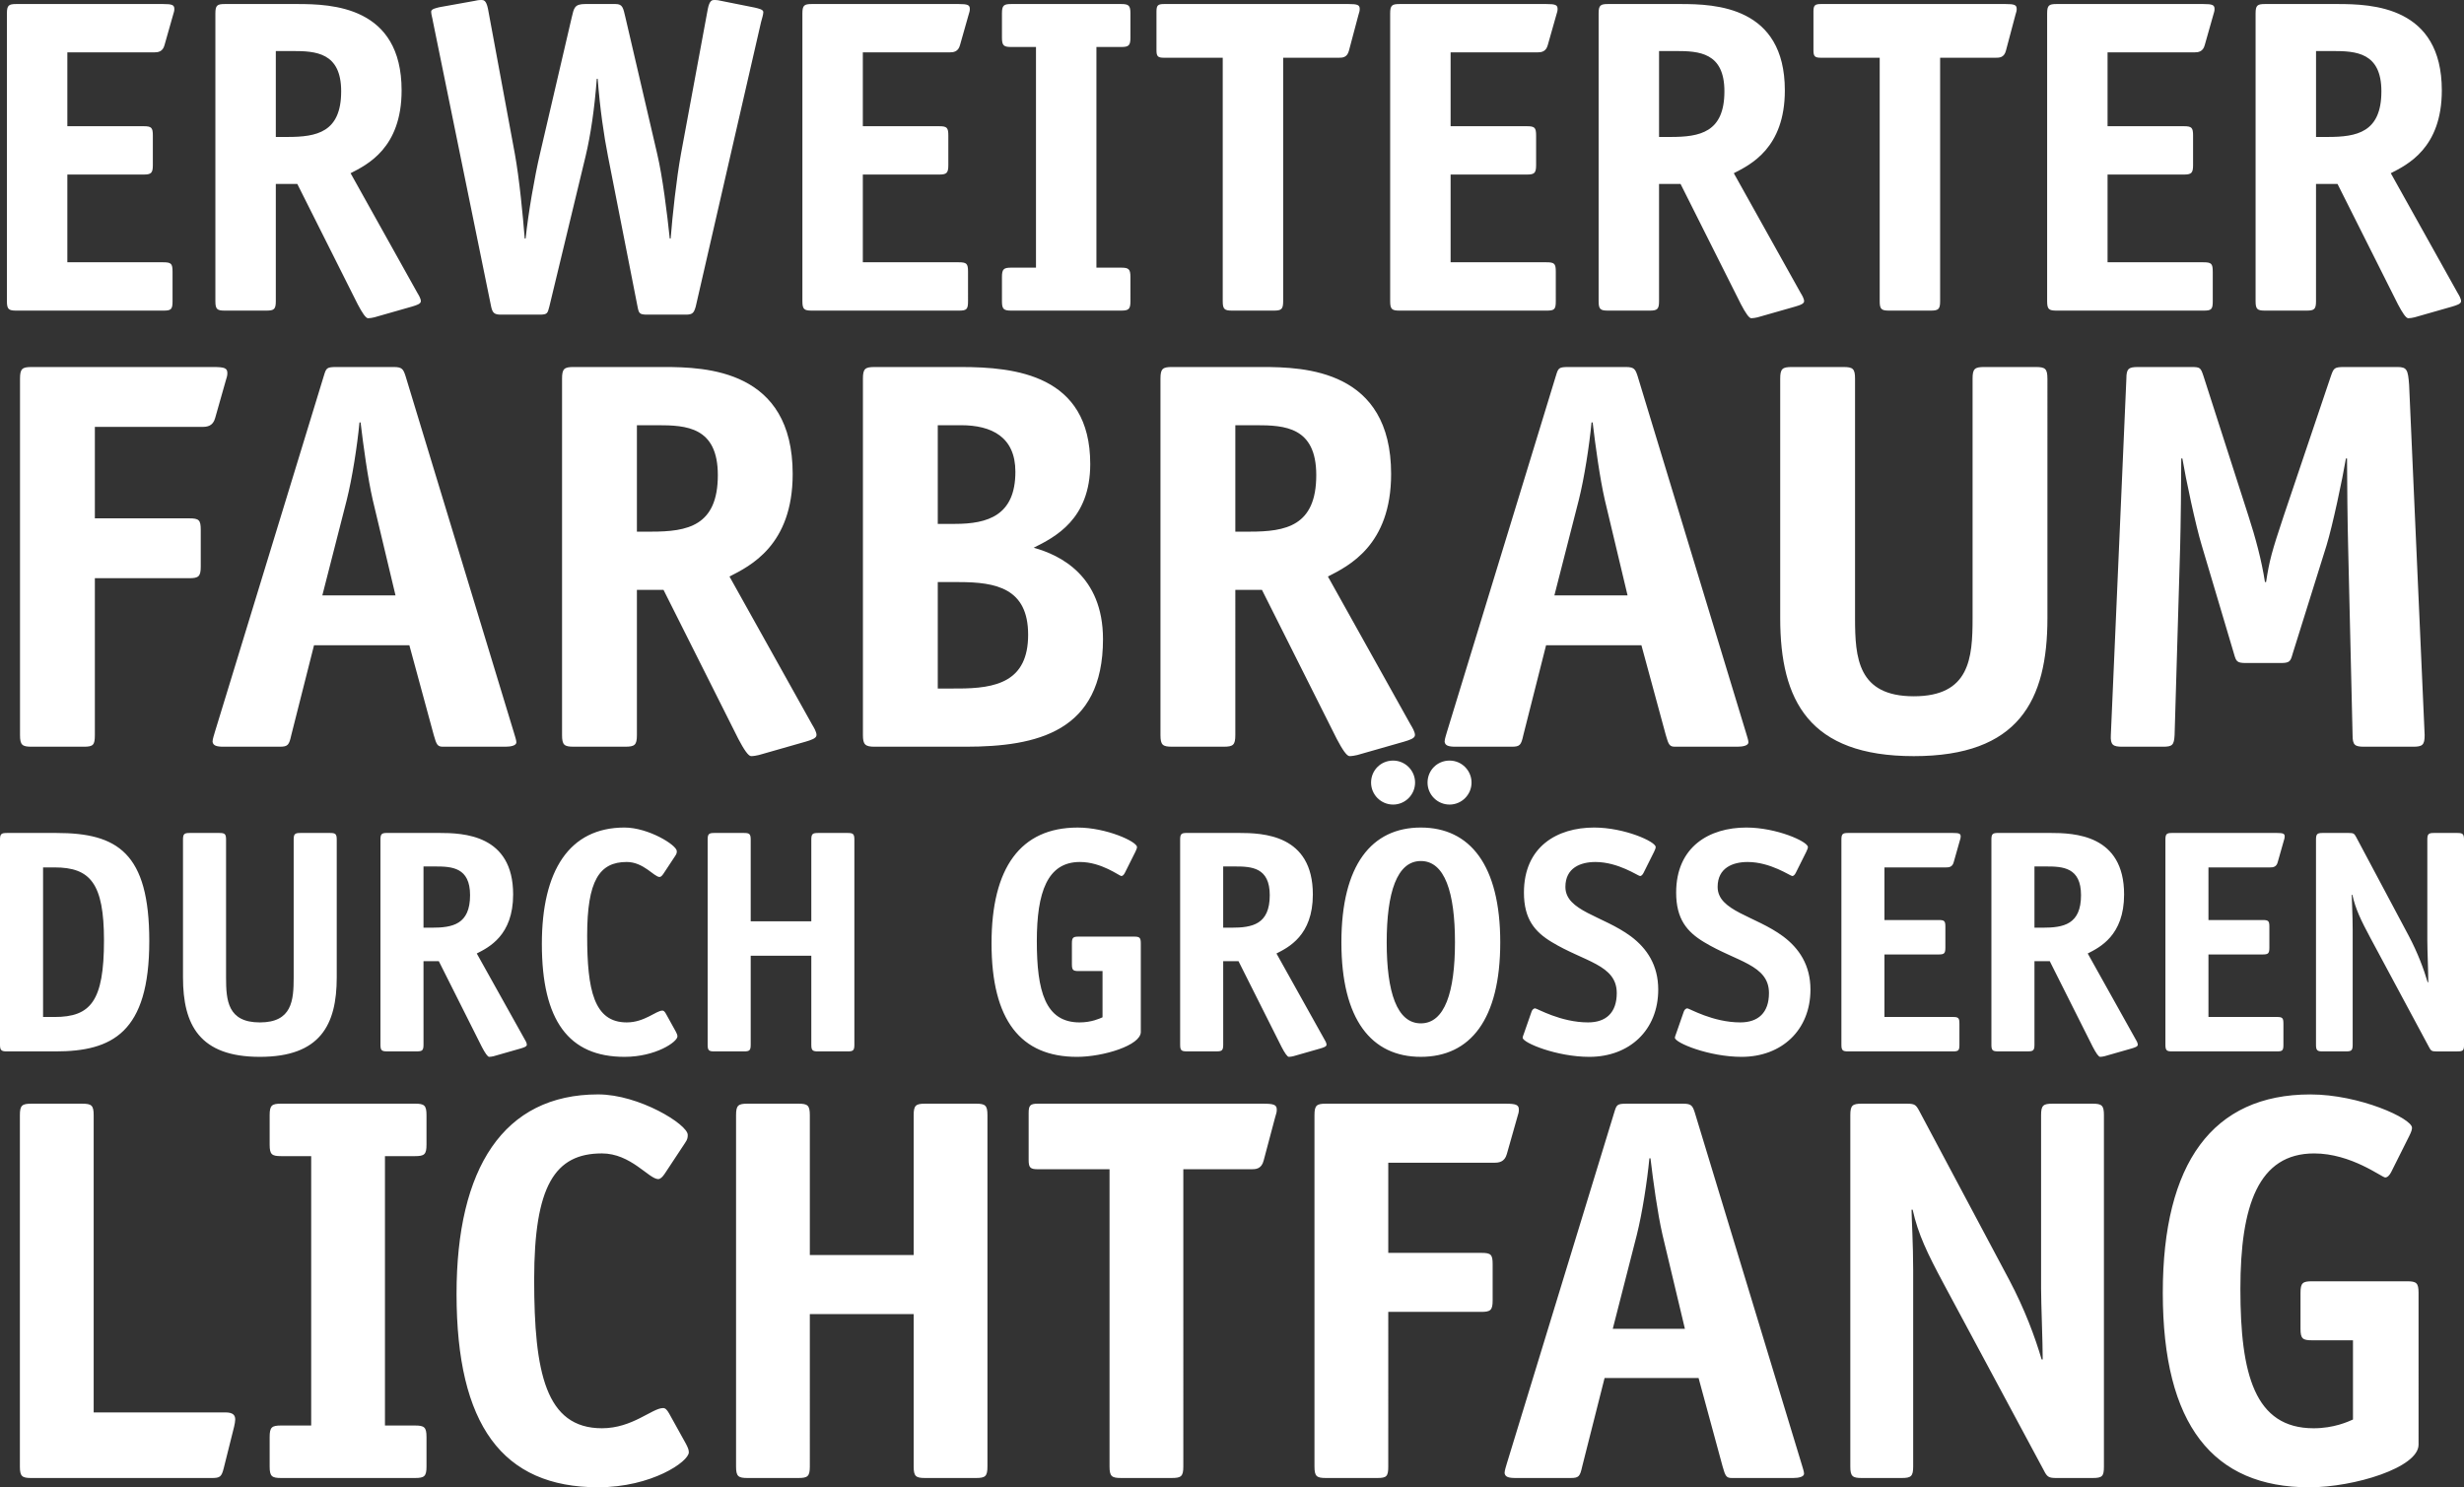 <?xml version="1.0" encoding="utf-8"?>
<!-- Generator: Adobe Illustrator 16.0.4, SVG Export Plug-In . SVG Version: 6.00 Build 0)  -->
<!DOCTYPE svg PUBLIC "-//W3C//DTD SVG 1.1//EN" "http://www.w3.org/Graphics/SVG/1.1/DTD/svg11.dtd">
<svg version="1.1" id="Ebene_1" xmlns="http://www.w3.org/2000/svg" xmlns:xlink="http://www.w3.org/1999/xlink" x="0px" y="0px"
	 width="226.77px" height="136.9px" viewBox="0 0 226.77 136.9" enable-background="new 0 0 226.77 136.9" xml:space="preserve">
<rect x="0" y="0" width="226.77" height="136.9" fill="#333333" stroke="none"/>
<g>
	<defs>
		<rect id="SVGID_1_" width="226.772" height="136.905"/>
	</defs>
	<clipPath id="SVGID_2_">
		<use xlink:href="#SVGID_1_"  overflow="visible"/>
	</clipPath>
	<path clip-path="url(#SVGID_2_)" fill="#FFFFFF" d="M222.587,118.999c0-0.906-0.2-1.057-1.056-1.057h-8.752
		c-0.854,0-1.056,0.15-1.056,1.057v3.32c0,0.904,0.201,1.055,1.056,1.055h3.773v7.293c-0.453,0.201-1.762,0.805-3.622,0.805
		c-5.433,0-6.74-4.979-6.74-12.824c0-7.697,1.66-12.475,6.79-12.475c3.421,0,6.237,2.213,6.539,2.213
		c0.201,0,0.402-0.201,0.553-0.504l1.66-3.318c0.201-0.402,0.252-0.604,0.252-0.756c0-0.854-4.829-3.066-9.356-3.066
		c-9.003,0-13.579,6.336-13.579,18.258c0,12.172,4.627,17.906,13.479,17.906c4.124,0,10.059-1.812,10.059-3.924V118.999z
		 M193.632,102.651c0-0.906-0.201-1.057-1.057-1.057h-3.672c-0.854,0-1.056,0.15-1.056,1.057v15.943c0,1.41,0.15,4.932,0.15,6.539
		h-0.101c-0.604-2.061-1.559-4.627-2.968-7.293l-8.299-15.592c-0.303-0.553-0.402-0.654-1.157-0.654h-4.124
		c-0.855,0-1.058,0.15-1.058,1.057v32.342c0,0.906,0.202,1.057,1.058,1.057h3.672c0.854,0,1.056-0.15,1.056-1.057v-18.107
		c0-2.312-0.15-4.879-0.15-5.533h0.101c0.502,2.264,1.358,4.023,2.867,6.842l9.204,17.15c0.302,0.604,0.453,0.705,1.157,0.705h3.319
		c0.905,0,1.057-0.15,1.057-1.057V102.651z M147.675,126.845h8.65l2.213,8.148c0.252,0.906,0.353,1.057,0.855,1.057h5.634
		c0.503,0,1.006-0.102,1.006-0.402c0-0.201-0.15-0.604-0.201-0.805l-9.858-32.443c-0.201-0.604-0.302-0.805-1.057-0.805h-5.23
		c-0.855,0-0.906,0.102-1.107,0.754l-9.909,32.393c-0.05,0.201-0.2,0.604-0.2,0.855c0.051,0.352,0.352,0.453,1.006,0.453h5.08
		c0.755,0,0.854-0.15,1.057-1.057L147.675,126.845z M155.068,122.319h-6.64l2.214-8.652c0.502-2.012,0.955-4.93,1.156-7.043h0.101
		c0.251,2.113,0.654,5.082,1.107,7.043L155.068,122.319z M127.767,120.759h8.551c0.855,0,1.056-0.15,1.056-1.057v-3.32
		c0-0.904-0.15-1.055-1.056-1.055h-8.551v-8.299h9.758c0.402,0,0.955-0.051,1.157-0.807l0.955-3.369
		c0.101-0.352,0.15-0.453,0.15-0.703c0-0.453-0.251-0.555-1.257-0.555h-16.498c-0.854,0-1.056,0.15-1.056,1.057v32.342
		c0,0.906,0.201,1.057,1.056,1.057h4.729c0.854,0,1.006-0.15,1.006-1.057V120.759z M108.905,107.63h6.237
		c0.401,0,0.955,0,1.157-0.803l1.056-3.975c0.1-0.352,0.151-0.453,0.151-0.703c0-0.453-0.253-0.555-1.259-0.555H95.525
		c-0.704,0-0.855,0.15-0.855,0.855v4.326c0,0.705,0.151,0.854,0.855,0.854h6.589v27.363c0,0.906,0.202,1.057,1.057,1.057h4.677
		c0.855,0,1.057-0.15,1.057-1.057V107.63z M90.878,102.651c0-0.906-0.201-1.057-1.056-1.057h-4.678c-0.855,0-1.056,0.15-1.056,1.057
		v12.877h-9.557v-12.877c0-0.906-0.201-1.057-1.056-1.057h-4.678c-0.855,0-1.056,0.15-1.056,1.057v32.342
		c0,0.906,0.201,1.057,1.056,1.057h4.678c0.855,0,1.056-0.15,1.056-1.057V120.96h9.557v14.033c0,0.906,0.201,1.057,1.056,1.057
		h4.678c0.855,0,1.056-0.15,1.056-1.057V102.651z M61.584,130.114c-0.201-0.352-0.352-0.502-0.553-0.502
		c-1.006,0-2.817,1.859-5.633,1.859c-5.181,0-6.237-5.131-6.237-13.68c0-8.652,1.911-11.619,6.237-11.619
		c2.665,0,4.325,2.363,5.18,2.363c0.202,0,0.403-0.201,0.604-0.502l1.861-2.818c0.252-0.352,0.252-0.553,0.252-0.754
		c0-0.955-4.477-3.721-8.249-3.721c-8.702,0-13.028,6.789-13.028,18.357c0,12.072,4.225,17.807,13.028,17.807
		c4.929,0,8.349-2.365,8.349-3.219c0-0.252-0.1-0.453-0.251-0.756L61.584,130.114z M39.252,132.278c0-0.906-0.201-1.059-1.056-1.059
		h-2.767v-24.797h2.767c0.855,0,1.056-0.15,1.056-1.055v-2.717c0-0.906-0.201-1.057-1.056-1.057H25.874
		c-0.855,0-1.057,0.15-1.057,1.057v2.717c0,0.904,0.202,1.055,1.057,1.055h2.766v24.797h-2.766c-0.855,0-1.057,0.152-1.057,1.059
		v2.715c0,0.906,0.202,1.057,1.057,1.057h12.323c0.855,0,1.056-0.15,1.056-1.057V132.278z M21.547,131.321
		c0.05-0.201,0.101-0.502,0.101-0.654c0-0.402-0.202-0.654-0.906-0.654H8.621v-27.361c0-0.906-0.201-1.057-1.056-1.057H2.886
		c-0.855,0-1.056,0.15-1.056,1.057v32.342c0,0.906,0.201,1.057,1.056,1.057h16.599c0.754,0,0.905-0.102,1.106-0.904L21.547,131.321z
		"/>
	<path clip-path="url(#SVGID_2_)" fill="#FFFFFF" d="M226.771,77.29c0-0.527-0.118-0.615-0.616-0.615h-2.144
		c-0.499,0-0.616,0.088-0.616,0.615v9.307c0,0.822,0.088,2.877,0.088,3.816h-0.059c-0.352-1.203-0.91-2.701-1.732-4.258l-4.844-9.1
		c-0.176-0.322-0.233-0.381-0.675-0.381h-2.407c-0.499,0-0.617,0.088-0.617,0.615v18.877c0,0.527,0.118,0.615,0.617,0.615h2.144
		c0.499,0,0.615-0.088,0.615-0.615V85.599c0-1.35-0.088-2.848-0.088-3.23h0.06c0.294,1.322,0.793,2.35,1.673,3.994l5.373,10.01
		c0.176,0.352,0.264,0.41,0.675,0.41h1.938c0.528,0,0.616-0.088,0.616-0.615V77.29z M210.15,94.229c0-0.529-0.088-0.617-0.616-0.617
		h-6.282v-5.754h4.99c0.499,0,0.616-0.088,0.616-0.617v-1.936c0-0.529-0.088-0.617-0.616-0.617h-4.99v-4.844h5.695
		c0.234,0,0.558-0.029,0.675-0.469l0.558-1.969c0.06-0.205,0.088-0.264,0.088-0.41c0-0.264-0.146-0.322-0.733-0.322h-9.629
		c-0.499,0-0.616,0.088-0.616,0.615v18.877c0,0.527,0.117,0.615,0.616,0.615h9.657c0.5,0,0.588-0.088,0.588-0.615V94.229z
		 M187.238,88.476h1.408l3.963,7.896c0.294,0.559,0.529,0.91,0.676,0.91c0.117,0,0.294-0.029,0.41-0.059l2.467-0.705
		c0.294-0.088,0.587-0.176,0.587-0.352s-0.146-0.41-0.234-0.559l-4.375-7.838c1.087-0.557,3.347-1.643,3.347-5.43
		c0-5.52-4.579-5.666-6.84-5.666h-4.756c-0.499,0-0.616,0.088-0.616,0.615v18.877c0,0.527,0.117,0.615,0.616,0.615h2.73
		c0.5,0,0.617-0.088,0.617-0.615V88.476z M187.238,85.394v-5.637h1.086c1.526,0,3.199,0.088,3.199,2.643
		c0,2.699-1.614,2.994-3.522,2.994H187.238z M180.331,94.229c0-0.529-0.088-0.617-0.617-0.617h-6.282v-5.754h4.991
		c0.499,0,0.616-0.088,0.616-0.617v-1.936c0-0.529-0.088-0.617-0.616-0.617h-4.991v-4.844h5.695c0.234,0,0.558-0.029,0.675-0.469
		l0.558-1.969c0.06-0.205,0.089-0.264,0.089-0.41c0-0.264-0.147-0.322-0.734-0.322h-9.629c-0.499,0-0.616,0.088-0.616,0.615v18.877
		c0,0.527,0.117,0.615,0.616,0.615h9.659c0.499,0,0.587-0.088,0.587-0.615V94.229z M166.24,78.405
		c0.116-0.234,0.146-0.352,0.146-0.439c0-0.498-2.877-1.791-5.666-1.791c-3.405,0-6.458,1.762-6.458,5.99
		c0,2.436,0.998,3.609,2.554,4.549c2.994,1.82,5.988,2.084,5.988,4.697c0,1.82-0.998,2.701-2.642,2.701
		c-2.524,0-4.697-1.293-4.873-1.293c-0.117,0-0.265,0.117-0.323,0.295l-0.675,1.938c-0.06,0.176-0.147,0.381-0.147,0.469
		c0,0.471,3.142,1.762,6.137,1.762c3.698,0,6.341-2.467,6.341-6.193c0-2.232-1.028-3.787-2.525-4.904
		c-2.583-1.908-6.018-2.318-6.018-4.549c0-1.762,1.409-2.291,2.759-2.291c2.114,0,3.934,1.293,4.11,1.293
		c0.117,0,0.234-0.117,0.322-0.293L166.24,78.405z M152.231,78.405c0.117-0.234,0.146-0.352,0.146-0.439
		c0-0.498-2.877-1.791-5.665-1.791c-3.406,0-6.459,1.762-6.459,5.99c0,2.436,0.998,3.609,2.554,4.549
		c2.994,1.82,5.989,2.084,5.989,4.697c0,1.82-0.998,2.701-2.642,2.701c-2.525,0-4.697-1.293-4.873-1.293
		c-0.118,0-0.266,0.117-0.323,0.295l-0.676,1.938c-0.059,0.176-0.146,0.381-0.146,0.469c0,0.471,3.141,1.762,6.135,1.762
		c3.699,0,6.342-2.467,6.342-6.193c0-2.232-1.027-3.787-2.524-4.904c-2.584-1.908-6.02-2.318-6.02-4.549
		c0-1.762,1.41-2.291,2.761-2.291c2.113,0,3.934,1.293,4.109,1.293c0.117,0,0.235-0.117,0.323-0.293L152.231,78.405z M130.764,94.2
		c-2.202,0-3.142-2.877-3.142-7.457c0-4.578,0.939-7.486,3.142-7.486c2.201,0,3.142,2.877,3.142,7.486
		C133.905,91.323,132.965,94.2,130.764,94.2 M138.073,86.743c0-7.104-2.788-10.568-7.31-10.568c-4.521,0-7.31,3.436-7.31,10.568
		c0,7.104,2.759,10.539,7.31,10.539C135.313,97.282,138.073,93.847,138.073,86.743 M135.431,72.036c0-1.086-0.88-2.025-2.024-2.025
		c-1.146,0-2.026,0.91-2.026,2.025s0.91,2.025,2.026,2.025C134.521,74.062,135.431,73.151,135.431,72.036 M130.234,72.036
		c0-1.115-0.909-2.025-2.024-2.025c-1.146,0-2.026,0.91-2.026,2.025s0.91,2.025,2.026,2.025
		C129.325,74.062,130.234,73.151,130.234,72.036 M112.574,88.476h1.41l3.963,7.896c0.293,0.559,0.527,0.91,0.675,0.91
		c0.117,0,0.293-0.029,0.411-0.059l2.466-0.705c0.293-0.088,0.587-0.176,0.587-0.352s-0.147-0.41-0.235-0.559l-4.374-7.838
		c1.086-0.557,3.348-1.643,3.348-5.43c0-5.52-4.58-5.666-6.84-5.666h-4.756c-0.499,0-0.617,0.088-0.617,0.615v18.877
		c0,0.527,0.118,0.615,0.617,0.615h2.73c0.499,0,0.616-0.088,0.616-0.615V88.476z M112.574,85.394v-5.637h1.087
		c1.526,0,3.199,0.088,3.199,2.643c0,2.699-1.613,2.994-3.521,2.994H112.574z M104.992,86.831c0-0.527-0.117-0.615-0.617-0.615
		h-5.108c-0.499,0-0.616,0.088-0.616,0.615v1.938c0,0.529,0.117,0.617,0.616,0.617h2.202v4.256
		c-0.264,0.117-1.027,0.471-2.113,0.471c-3.171,0-3.934-2.906-3.934-7.486c0-4.492,0.969-7.281,3.963-7.281
		c1.996,0,3.64,1.293,3.816,1.293c0.118,0,0.235-0.117,0.323-0.293l0.969-1.939c0.117-0.234,0.147-0.352,0.147-0.439
		c0-0.498-2.819-1.791-5.461-1.791c-5.254,0-7.926,3.699-7.926,10.656c0,7.105,2.701,10.451,7.868,10.451
		c2.407,0,5.871-1.057,5.871-2.291V86.831z M78.631,77.29c0-0.527-0.118-0.615-0.617-0.615h-2.73c-0.499,0-0.617,0.088-0.617,0.615
		v7.516H69.09V77.29c0-0.527-0.118-0.615-0.617-0.615h-2.73c-0.499,0-0.616,0.088-0.616,0.615v18.877
		c0,0.527,0.117,0.615,0.616,0.615h2.73c0.499,0,0.617-0.088,0.617-0.615v-8.191h5.577v8.191c0,0.527,0.118,0.615,0.617,0.615h2.73
		c0.499,0,0.617-0.088,0.617-0.615V77.29z M61.29,93.319c-0.118-0.205-0.206-0.293-0.323-0.293c-0.587,0-1.644,1.086-3.288,1.086
		c-3.024,0-3.64-2.996-3.64-7.984c0-5.051,1.115-6.783,3.64-6.783c1.556,0,2.525,1.381,3.024,1.381c0.117,0,0.234-0.117,0.352-0.293
		l1.086-1.645c0.147-0.205,0.147-0.322,0.147-0.441c0-0.557-2.613-2.172-4.815-2.172c-5.078,0-7.603,3.963-7.603,10.715
		c0,7.047,2.466,10.393,7.603,10.393c2.877,0,4.874-1.381,4.874-1.879c0-0.146-0.059-0.264-0.147-0.439L61.29,93.319z
		 M38.976,88.476h1.409l3.963,7.896c0.294,0.559,0.529,0.91,0.675,0.91c0.118,0,0.294-0.029,0.411-0.059l2.466-0.705
		c0.294-0.088,0.587-0.176,0.587-0.352s-0.146-0.41-0.234-0.559l-4.375-7.838c1.087-0.557,3.347-1.643,3.347-5.43
		c0-5.52-4.58-5.666-6.84-5.666h-4.756c-0.499,0-0.616,0.088-0.616,0.615v18.877c0,0.527,0.117,0.615,0.616,0.615h2.73
		c0.5,0,0.617-0.088,0.617-0.615V88.476z M38.976,85.394v-5.637h1.086c1.527,0,3.2,0.088,3.2,2.643c0,2.699-1.615,2.994-3.523,2.994
		H38.976z M30.991,77.29c0-0.527-0.117-0.615-0.616-0.615h-2.73c-0.499,0-0.617,0.088-0.617,0.615v12.682
		c0,2.115-0.147,4.141-3.112,4.141c-2.965,0-3.111-2.025-3.111-4.141V77.29c0-0.527-0.118-0.615-0.617-0.615h-2.73
		c-0.499,0-0.616,0.088-0.616,0.615v12.682c0,4.375,1.526,7.311,7.074,7.311c5.549,0,7.075-2.936,7.075-7.311V77.29z M3.963,93.612
		V79.845H5.02c3.288,0,4.55,1.467,4.55,6.723c0,5.607-1.233,7.045-4.55,7.045H3.963z M0.646,76.675C0.118,76.675,0,76.763,0,77.29
		v18.877c0,0.5,0.118,0.615,0.617,0.615h4.491c5.226,0,8.631-1.73,8.631-10.156c0-8.133-2.936-9.951-8.543-9.951H0.646z"/>
	<path clip-path="url(#SVGID_2_)" fill="#FFFFFF" d="M221.718,35.417c-0.102-1.378-0.204-1.633-1.07-1.633h-4.899
		c-0.918,0-0.969,0.102-1.224,0.816l-4.338,12.858c-1.122,3.368-1.326,4.133-1.633,6.123h-0.102
		c-0.306-1.99-0.868-4.082-1.531-6.123L202.788,34.6c-0.255-0.765-0.306-0.816-1.123-0.816h-4.898c-0.866,0-1.07,0.153-1.07,1.071
		l-1.43,32.809c-0.051,0.919,0.204,1.071,1.071,1.071h3.725c0.868,0,1.021-0.152,1.072-1.071l0.51-17.297
		c0.052-1.837,0.103-6.327,0.103-8.164h0.102c0.307,1.837,1.226,6.174,1.786,8.011l2.959,9.949c0.204,0.715,0.255,0.868,1.123,0.868
		h3.163c0.868,0,0.919-0.153,1.123-0.868l3.112-9.949c0.562-1.837,1.479-6.174,1.786-8.011h0.102c0,1.837,0.051,6.327,0.103,8.164
		l0.408,17.297c0,0.919,0.204,1.071,1.071,1.071h4.49c0.868,0,1.072-0.152,1.072-1.071L221.718,35.417z M188.43,34.855
		c0-0.918-0.204-1.071-1.07-1.071h-4.745c-0.868,0-1.072,0.153-1.072,1.071v22.043c0,3.674-0.255,7.194-5.409,7.194
		c-5.152,0-5.408-3.52-5.408-7.194V34.855c0-0.918-0.203-1.071-1.071-1.071h-4.745c-0.867,0-1.071,0.153-1.071,1.071v22.043
		c0,7.602,2.653,12.704,12.296,12.704c9.645,0,12.297-5.102,12.297-12.704V34.855z M142.29,59.398h8.776l2.244,8.266
		c0.256,0.919,0.357,1.071,0.867,1.071h5.715c0.511,0,1.021-0.102,1.021-0.408c0-0.203-0.153-0.612-0.204-0.816L150.709,34.6
		c-0.204-0.612-0.306-0.816-1.072-0.816h-5.306c-0.868,0-0.919,0.102-1.123,0.765l-10.052,32.86
		c-0.051,0.204-0.204,0.612-0.204,0.867c0.051,0.357,0.356,0.459,1.021,0.459h5.153c0.766,0,0.868-0.152,1.072-1.071L142.29,59.398z
		 M149.79,54.806h-6.735l2.245-8.776c0.51-2.041,0.97-5.001,1.174-7.144h0.103c0.255,2.143,0.663,5.154,1.122,7.144L149.79,54.806z
		 M113.691,54.296h2.449l6.889,13.725c0.51,0.97,0.919,1.581,1.174,1.581c0.204,0,0.51-0.051,0.714-0.102l4.286-1.225
		c0.51-0.152,1.021-0.306,1.021-0.612c0-0.306-0.256-0.714-0.408-0.97l-7.603-13.623c1.888-0.97,5.816-2.857,5.816-9.44
		c0-9.592-7.959-9.847-11.889-9.847h-8.266c-0.868,0-1.072,0.153-1.072,1.071v32.809c0,0.919,0.204,1.071,1.072,1.071h4.745
		c0.868,0,1.072-0.152,1.072-1.071V54.296z M113.691,48.938v-9.797h1.888c2.653,0,5.561,0.153,5.561,4.592
		c0,4.695-2.806,5.205-6.123,5.205H113.691z M80.49,33.784c-0.868,0-1.072,0.153-1.072,1.071v32.809
		c0,0.867,0.204,1.071,1.072,1.071h8.368c6.582,0,12.654-1.377,12.654-9.898c0-5.868-3.98-7.756-6.378-8.419
		c1.939-0.97,5.204-2.603,5.204-7.705c0-8.215-6.939-8.929-11.889-8.929H80.49z M86.306,63.378v-9.797h1.939
		c3.419,0,6.378,0.561,6.378,4.847c0,4.338-2.959,4.95-6.48,4.95H86.306z M86.306,48.224v-9.083h2.143
		c2.807,0,5.001,1.072,5.001,4.286c0,4.031-2.551,4.797-5.562,4.797H86.306z M58.616,54.296h2.449l6.888,13.725
		c0.51,0.97,0.919,1.581,1.174,1.581c0.204,0,0.51-0.051,0.714-0.102l4.286-1.225c0.51-0.152,1.02-0.306,1.02-0.612
		c0-0.306-0.255-0.714-0.408-0.97l-7.602-13.623c1.888-0.97,5.816-2.857,5.816-9.44c0-9.592-7.959-9.847-11.888-9.847h-8.266
		c-0.868,0-1.072,0.153-1.072,1.071v32.809c0,0.919,0.204,1.071,1.072,1.071h4.745c0.868,0,1.072-0.152,1.072-1.071V54.296z
		 M58.616,48.938v-9.797h1.888c2.653,0,5.561,0.153,5.561,4.592c0,4.695-2.806,5.205-6.123,5.205H58.616z M28.9,59.398h8.776
		l2.245,8.266c0.255,0.919,0.357,1.071,0.867,1.071h5.715c0.51,0,1.021-0.102,1.021-0.408c0-0.203-0.153-0.612-0.204-0.816
		L37.319,34.6c-0.204-0.612-0.306-0.816-1.072-0.816h-5.306c-0.868,0-0.919,0.102-1.123,0.765l-10.052,32.86
		c-0.051,0.204-0.204,0.612-0.204,0.867c0.051,0.357,0.357,0.459,1.021,0.459h5.153c0.766,0,0.868-0.152,1.072-1.071L28.9,59.398z
		 M36.4,54.806h-6.735l2.245-8.776c0.51-2.041,0.97-5.001,1.174-7.144h0.102c0.255,2.143,0.663,5.154,1.122,7.144L36.4,54.806z
		 M8.73,53.224h8.674c0.868,0,1.072-0.153,1.072-1.072v-3.367c0-0.919-0.153-1.072-1.072-1.072H8.73v-8.419h9.899
		c0.408,0,0.969-0.051,1.173-0.816l0.97-3.419c0.102-0.357,0.153-0.459,0.153-0.714c0-0.459-0.255-0.561-1.276-0.561H2.913
		c-0.867,0-1.071,0.153-1.071,1.071v32.809c0,0.919,0.204,1.071,1.071,1.071H7.71c0.867,0,1.02-0.152,1.02-1.071V53.224z"/>
	<path clip-path="url(#SVGID_2_)" fill="#FFFFFF" d="M213.152,16.933h1.978l5.562,11.083c0.412,0.782,0.742,1.277,0.948,1.277
		c0.165,0,0.412-0.041,0.577-0.083l3.46-0.988c0.412-0.124,0.824-0.248,0.824-0.495s-0.206-0.577-0.329-0.783l-6.139-11
		c1.523-0.783,4.696-2.307,4.696-7.622c0-7.745-6.427-7.951-9.6-7.951h-6.674c-0.7,0-0.865,0.123-0.865,0.865v26.491
		c0,0.742,0.165,0.865,0.865,0.865h3.831c0.701,0,0.865-0.123,0.865-0.865V16.933z M213.152,12.607v-7.91h1.524
		c2.142,0,4.491,0.123,4.491,3.708c0,3.79-2.267,4.202-4.944,4.202H213.152z M203.647,25.008c0-0.742-0.123-0.865-0.864-0.865
		h-8.817v-8.075h7.004c0.701,0,0.866-0.124,0.866-0.866v-2.719c0-0.741-0.124-0.865-0.866-0.865h-7.004V4.82h7.993
		c0.33,0,0.783-0.041,0.948-0.659l0.782-2.76c0.082-0.289,0.123-0.371,0.123-0.577c0-0.371-0.206-0.453-1.029-0.453H189.27
		c-0.701,0-0.865,0.123-0.865,0.865v26.491c0,0.742,0.164,0.865,0.865,0.865h13.555c0.7,0,0.823-0.123,0.823-0.865V25.008z
		 M178.558,5.315h5.109c0.33,0,0.783,0,0.948-0.66l0.864-3.254c0.082-0.289,0.124-0.371,0.124-0.577
		c0-0.371-0.206-0.453-1.029-0.453h-16.976c-0.577,0-0.7,0.123-0.7,0.7v3.543c0,0.577,0.123,0.701,0.7,0.701h5.397v22.412
		c0,0.742,0.165,0.865,0.865,0.865h3.831c0.701,0,0.865-0.123,0.865-0.865V5.315z M152.688,16.933h1.979l5.562,11.083
		c0.412,0.782,0.741,1.277,0.947,1.277c0.165,0,0.412-0.041,0.577-0.083l3.461-0.988c0.412-0.124,0.824-0.248,0.824-0.495
		s-0.206-0.577-0.33-0.783l-6.14-11c1.525-0.783,4.697-2.307,4.697-7.622c0-7.745-6.427-7.951-9.599-7.951h-6.675
		c-0.7,0-0.865,0.123-0.865,0.865v26.491c0,0.742,0.165,0.865,0.865,0.865h3.832c0.699,0,0.864-0.123,0.864-0.865V16.933z
		 M152.688,12.607v-7.91h1.524c2.143,0,4.491,0.123,4.491,3.708c0,3.79-2.267,4.202-4.944,4.202H152.688z M143.185,25.008
		c0-0.742-0.124-0.865-0.865-0.865h-8.816v-8.075h7.004c0.7,0,0.865-0.124,0.865-0.866v-2.719c0-0.741-0.124-0.865-0.865-0.865
		h-7.004V4.82h7.993c0.329,0,0.781-0.041,0.946-0.659l0.783-2.76c0.082-0.289,0.124-0.371,0.124-0.577
		c0-0.371-0.206-0.453-1.03-0.453h-13.514c-0.7,0-0.865,0.123-0.865,0.865v26.491c0,0.742,0.165,0.865,0.865,0.865h13.555
		c0.7,0,0.824-0.123,0.824-0.865V25.008z M118.095,5.315h5.109c0.329,0,0.781,0,0.946-0.66l0.865-3.254
		c0.083-0.289,0.124-0.371,0.124-0.577c0-0.371-0.206-0.453-1.03-0.453h-16.974c-0.577,0-0.701,0.123-0.701,0.7v3.543
		c0,0.577,0.124,0.701,0.701,0.701h5.397v22.412c0,0.742,0.165,0.865,0.865,0.865h3.832c0.7,0,0.865-0.123,0.865-0.865V5.315z
		 M104.038,25.502c0-0.741-0.165-0.865-0.865-0.865h-2.266V4.326h2.266c0.7,0,0.865-0.124,0.865-0.865V1.236
		c0-0.742-0.165-0.865-0.865-0.865H93.079c-0.701,0-0.866,0.123-0.866,0.865v2.225c0,0.741,0.165,0.865,0.866,0.865h2.266v20.311
		h-2.266c-0.701,0-0.866,0.124-0.866,0.865v2.225c0,0.742,0.165,0.865,0.866,0.865h10.094c0.7,0,0.865-0.123,0.865-0.865V25.502z
		 M89.091,25.008c0-0.742-0.124-0.865-0.865-0.865h-8.817v-8.075h7.004c0.7,0,0.865-0.124,0.865-0.866v-2.719
		c0-0.741-0.123-0.865-0.865-0.865h-7.004V4.82h7.993c0.329,0,0.783-0.041,0.947-0.659l0.783-2.76
		c0.083-0.289,0.124-0.371,0.124-0.577c0-0.371-0.206-0.453-1.03-0.453H74.712c-0.7,0-0.865,0.123-0.865,0.865v26.491
		c0,0.742,0.165,0.865,0.865,0.865h13.555c0.7,0,0.824-0.123,0.824-0.865V25.008z M62.67,14.172
		c-0.412,2.266-0.783,5.686-0.948,7.787H61.64c-0.247-2.348-0.659-5.685-1.154-7.787L57.561,1.607
		c-0.206-0.866-0.247-1.236-0.906-1.236h-2.802c-0.989,0-1.03,0.37-1.236,1.236l-2.925,12.565c-0.494,2.102-1.071,5.439-1.318,7.787
		h-0.083c-0.165-2.101-0.494-5.521-0.906-7.787L44.913,0.824C44.748,0,44.501,0,44.295,0c-0.247,0-0.453,0.041-0.618,0.082
		l-3.214,0.577c-0.329,0.082-0.782,0.165-0.782,0.412c0,0.247,0.123,0.618,0.164,0.906l5.356,26.245
		c0.124,0.576,0.289,0.741,0.907,0.741h3.543c0.741,0,0.741-0.123,0.906-0.741l3.337-13.844c0.454-1.895,0.824-4.367,1.03-7.127
		h0.083c0.206,2.719,0.577,5.273,0.947,7.127l2.72,13.844c0.123,0.618,0.164,0.741,0.906,0.741h3.543
		c0.618,0,0.742-0.165,0.907-0.741l6.015-26.203c0.082-0.289,0.206-0.701,0.206-0.907c0-0.247-0.453-0.329-0.783-0.412l-3.09-0.618
		C66.213,0.041,66.007,0,65.76,0c-0.206,0-0.453,0-0.618,0.824L62.67,14.172z M25.384,16.933h1.978l5.562,11.083
		c0.412,0.782,0.741,1.277,0.947,1.277c0.165,0,0.412-0.041,0.577-0.083l3.461-0.988c0.412-0.124,0.824-0.248,0.824-0.495
		s-0.206-0.577-0.33-0.783l-6.138-11c1.524-0.783,4.696-2.307,4.696-7.622c0-7.745-6.427-7.951-9.599-7.951h-6.675
		c-0.7,0-0.865,0.123-0.865,0.865v26.491c0,0.742,0.165,0.865,0.865,0.865h3.832c0.7,0,0.865-0.123,0.865-0.865V16.933z
		 M25.384,12.607v-7.91h1.525c2.142,0,4.49,0.123,4.49,3.708c0,3.79-2.266,4.202-4.944,4.202H25.384z M15.88,25.008
		c0-0.742-0.124-0.865-0.865-0.865H6.198v-8.075h7.004c0.7,0,0.865-0.124,0.865-0.866v-2.719c0-0.741-0.123-0.865-0.865-0.865H6.198
		V4.82h7.993c0.329,0,0.783-0.041,0.947-0.659l0.783-2.76c0.083-0.289,0.124-0.371,0.124-0.577c0-0.371-0.206-0.453-1.03-0.453
		H1.501c-0.7,0-0.865,0.123-0.865,0.865v26.491c0,0.742,0.165,0.865,0.865,0.865h13.555c0.7,0,0.824-0.123,0.824-0.865V25.008z"/>
</g>
</svg>
